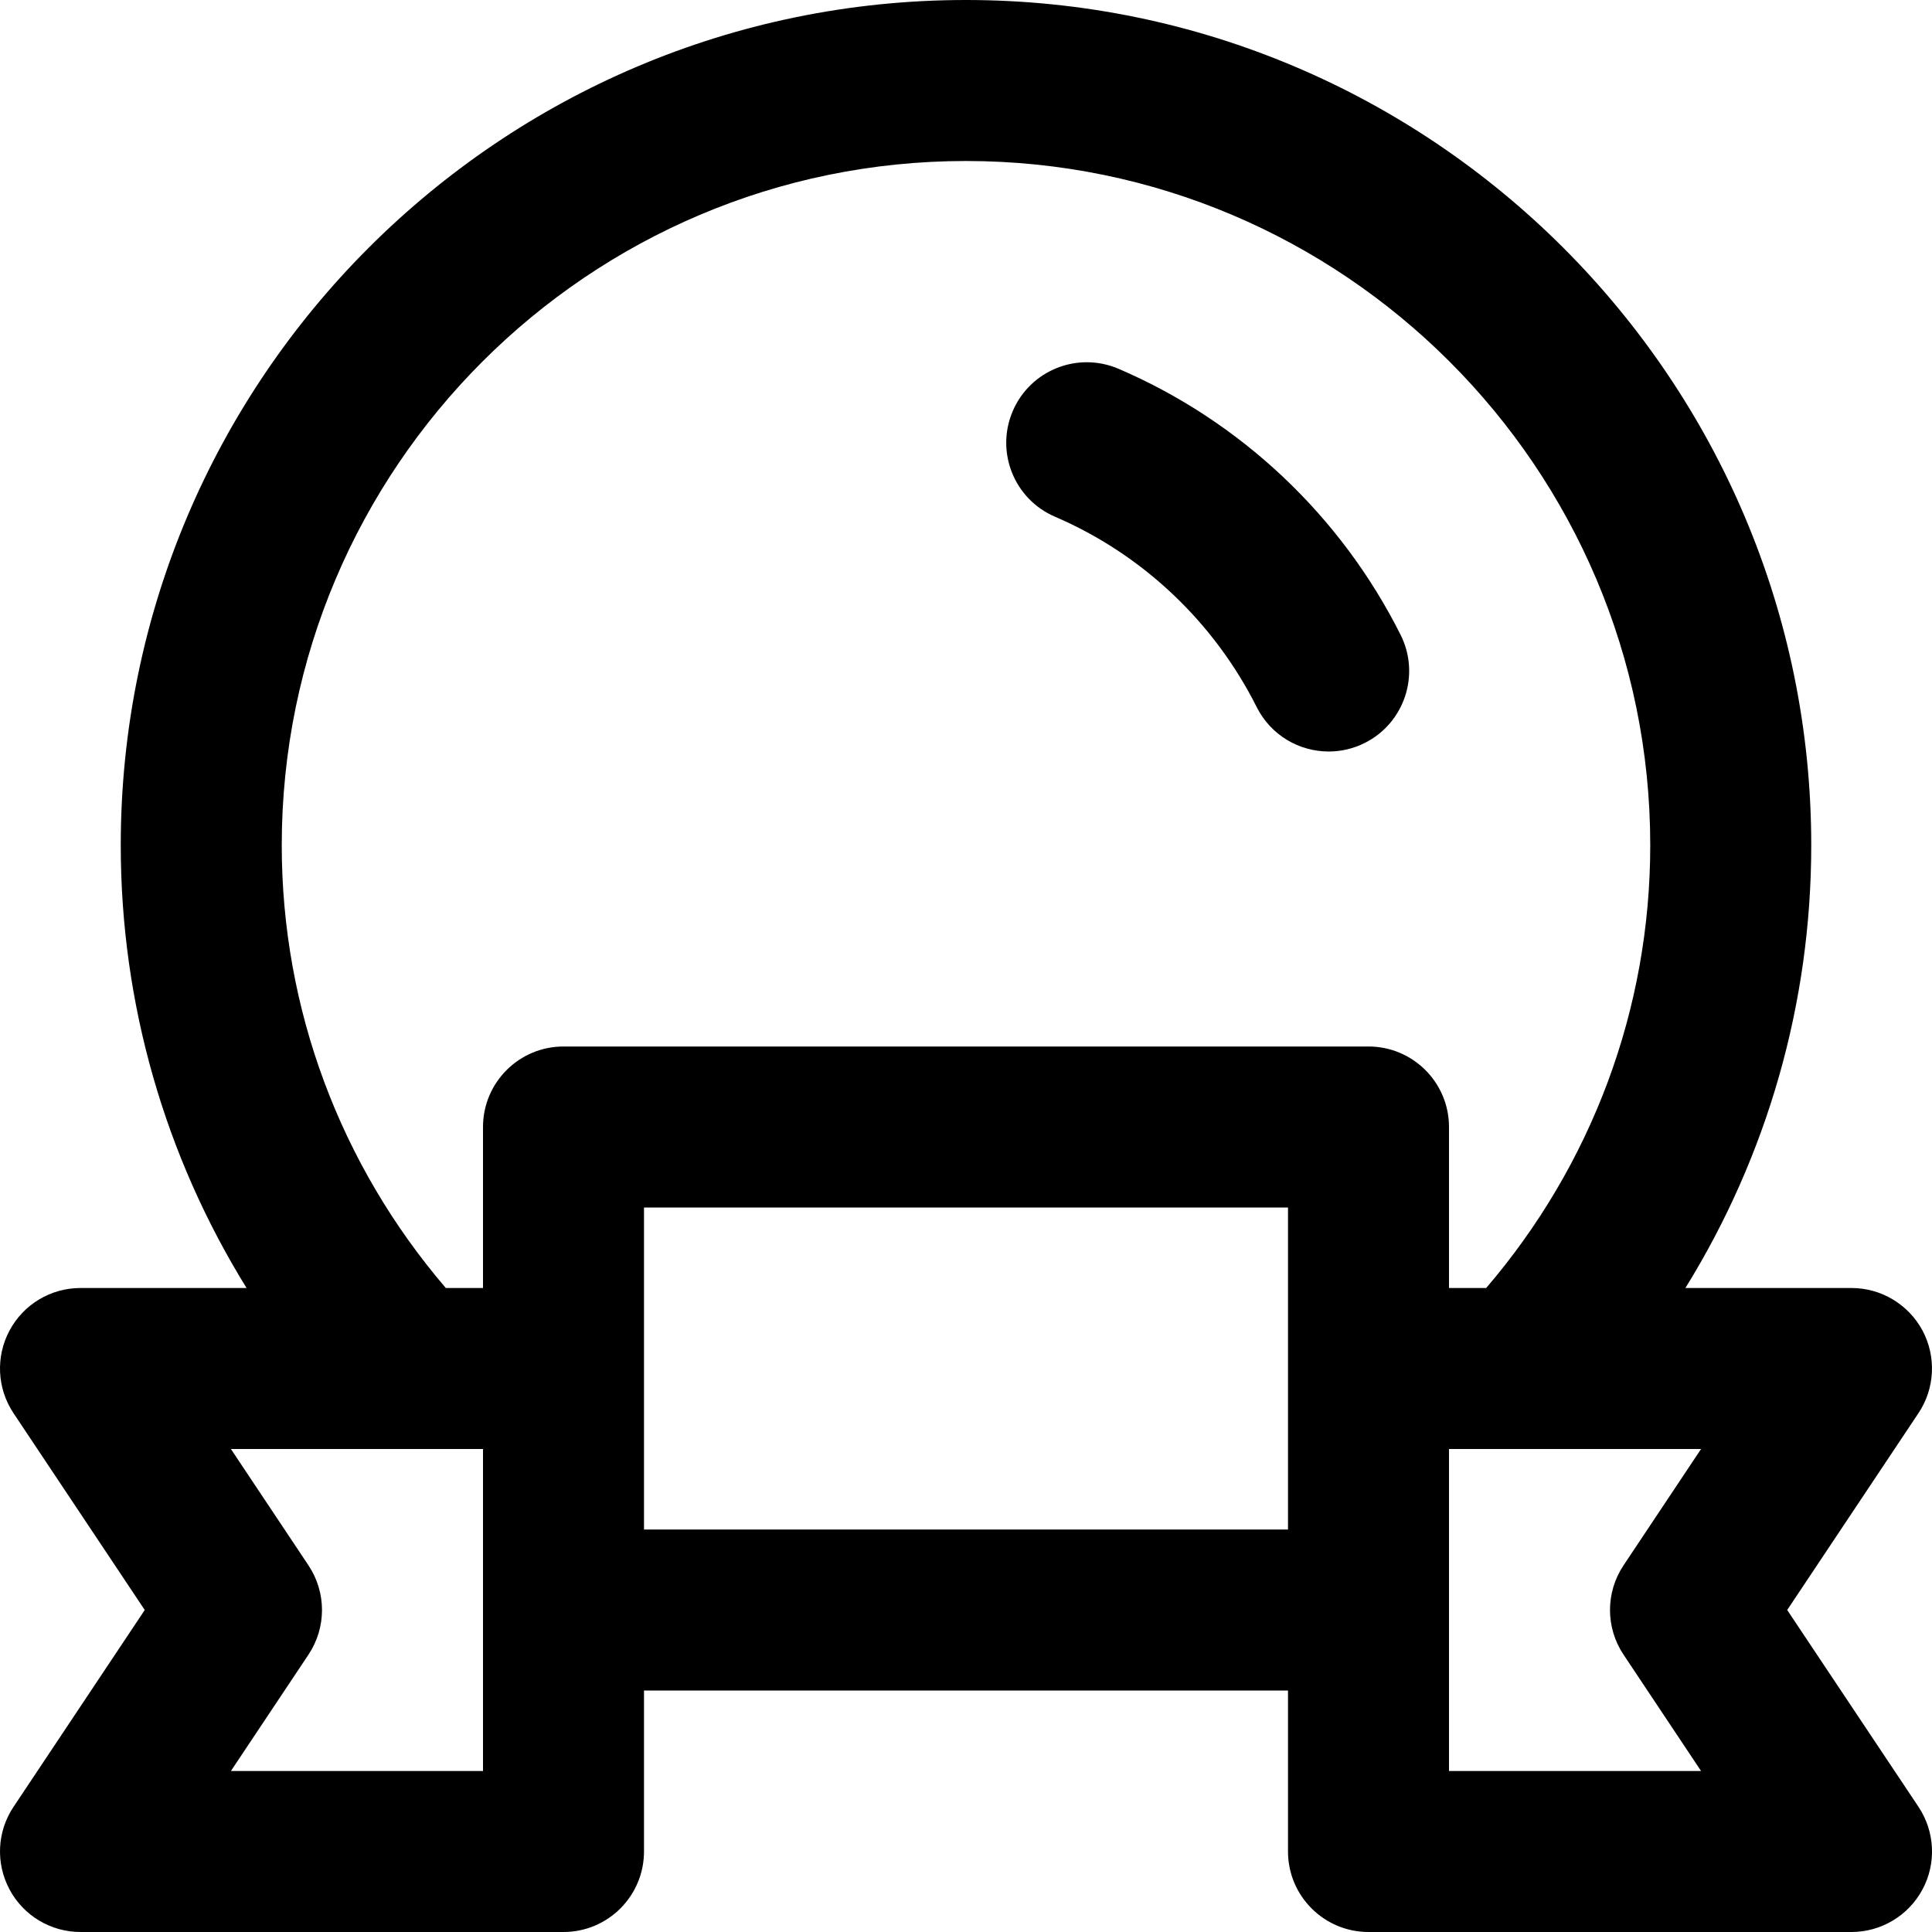 <?xml version="1.0" encoding="UTF-8"?>
<svg width="60px" height="60px" viewBox="0 0 60 60" version="1.1" xmlns="http://www.w3.org/2000/svg" xmlns:xlink="http://www.w3.org/1999/xlink">
    <title>medal-alt</title>
    <g id="Development" stroke="none" stroke-width="1" fill="none" fill-rule="evenodd">
        <g id="icons" transform="translate(-824, -259)" fill="#000000" fill-rule="nonzero">
            <g id="row-2-copy" transform="translate(194, 259)">
                <path d="M630.296,58.679 C630.73,59.492 631.577,60 632.5,60 L647.5,60 C648.88,60 650,58.88 650,57.5 L650,52.5 L670,52.5 L670,57.5 C670,58.88 671.12,60 672.5,60 L687.5,60 C688.421,60 689.268,59.492 689.705,58.679 C690.14,57.866 690.092,56.88 689.58,56.112 L685.503,50 L689.58,43.886 C690.091,43.12 690.138,42.134 689.705,41.32 C689.268,40.508 688.421,40 687.5,40 L682.342,40 C684.878,35.901 686.25,31.169 686.25,26.25 C686.25,11.775 674.473,0 660,0 C645.525,0 633.75,11.775 633.75,26.25 C633.75,31.169 635.121,35.901 637.657,40 L632.5,40 C631.577,40 630.73,40.508 630.296,41.321 C629.861,42.134 629.908,43.12 630.42,43.888 L634.495,50 L630.42,56.114 C629.908,56.88 629.861,57.866 630.296,58.679 Z M650,47.5 L650,42.5 L650,37.5 L670,37.5 L670,42.5 L670,47.5 L650,47.5 Z M680.42,51.386 L682.828,55 L675,55 L675,50 L675,45 L682.828,45 L680.42,48.614 C679.86,49.454 679.86,50.547 680.42,51.386 L680.42,51.386 Z M638.75,26.25 C638.75,14.533 648.282,5 660,5 C671.717,5 681.25,14.533 681.25,26.25 C681.25,31.335 679.435,36.17 676.155,40 L675,40 L675,35 C675,33.62 673.88,32.5 672.5,32.5 L647.5,32.5 C646.12,32.5 645,33.62 645,35 L645,40 L643.845,40 C640.565,36.17 638.75,31.335 638.75,26.25 Z M645,45 L645,55 L637.171,55 L639.58,51.386 C640.14,50.547 640.14,49.454 639.58,48.614 L637.171,45 L645,45 Z M661.453,12.764 C661.998,11.496 663.463,10.909 664.737,11.453 C668.528,13.08 671.641,16.015 673.497,19.716 C674.117,20.951 673.617,22.453 672.385,23.073 C672.023,23.254 671.641,23.339 671.265,23.339 C670.348,23.339 669.467,22.834 669.028,21.959 C667.697,19.31 665.473,17.21 662.763,16.047 C661.495,15.502 660.908,14.034 661.453,12.764 Z" id="medal-alt"></path>
            </g>
        </g>
    </g>
</svg>